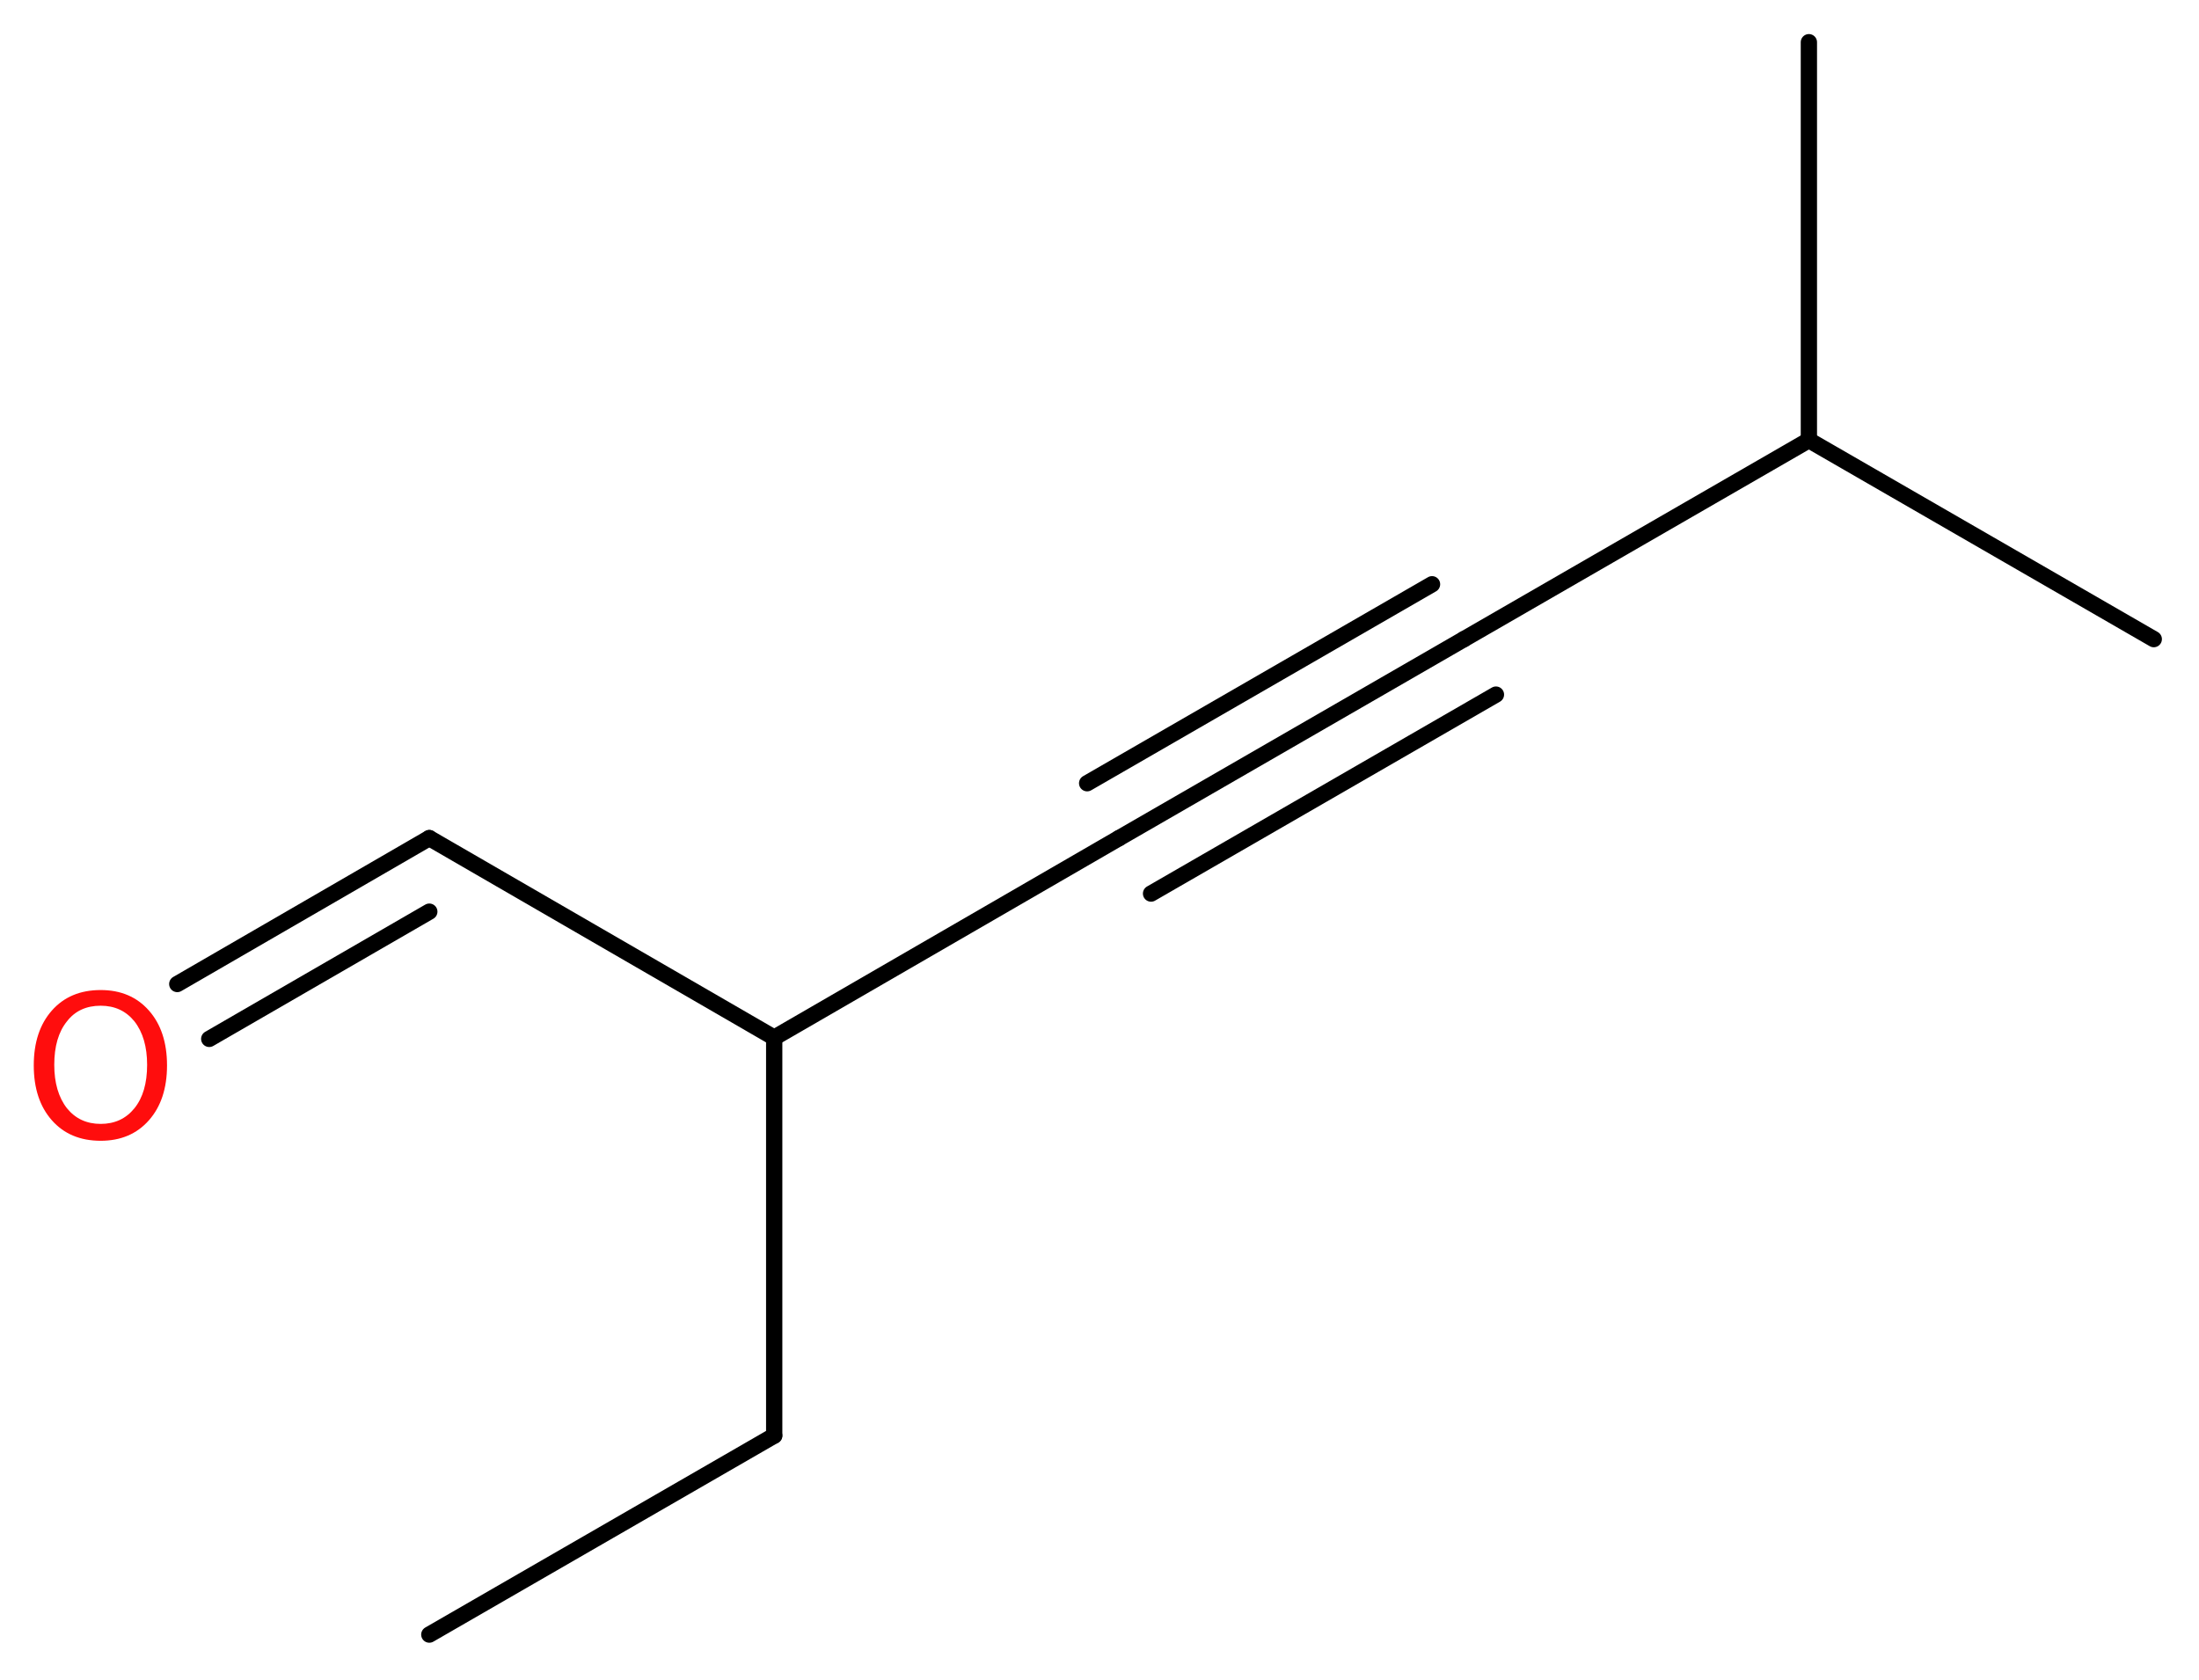 <?xml version='1.0' encoding='UTF-8'?>
<!DOCTYPE svg PUBLIC "-//W3C//DTD SVG 1.1//EN" "http://www.w3.org/Graphics/SVG/1.1/DTD/svg11.dtd">
<svg version='1.2' xmlns='http://www.w3.org/2000/svg' xmlns:xlink='http://www.w3.org/1999/xlink' width='36.47mm' height='27.86mm' viewBox='0 0 36.47 27.86'>
  <desc>Generated by the Chemistry Development Kit (http://github.com/cdk)</desc>
  <g stroke-linecap='round' stroke-linejoin='round' stroke='#000000' stroke-width='.27' fill='#FF0D0D'>
    <rect x='.0' y='.0' width='37.0' height='28.0' fill='#FFFFFF' stroke='none'/>
    <g id='mol1' class='mol'>
      <line id='mol1bnd1' class='bond' x1='7.12' y1='27.11' x2='12.84' y2='23.81'/>
      <line id='mol1bnd2' class='bond' x1='12.84' y1='23.81' x2='12.84' y2='17.21'/>
      <line id='mol1bnd3' class='bond' x1='12.84' y1='17.21' x2='18.56' y2='13.9'/>
      <g id='mol1bnd4' class='bond'>
        <line x1='18.56' y1='13.9' x2='24.28' y2='10.6'/>
        <line x1='18.03' y1='12.99' x2='23.75' y2='9.69'/>
        <line x1='19.09' y1='14.82' x2='24.81' y2='11.52'/>
      </g>
      <line id='mol1bnd5' class='bond' x1='24.28' y1='10.6' x2='30.0' y2='7.3'/>
      <line id='mol1bnd6' class='bond' x1='30.0' y1='7.3' x2='30.0' y2='.7'/>
      <line id='mol1bnd7' class='bond' x1='30.0' y1='7.3' x2='35.72' y2='10.6'/>
      <line id='mol1bnd8' class='bond' x1='12.84' y1='17.21' x2='7.12' y2='13.9'/>
      <g id='mol1bnd9' class='bond'>
        <line x1='7.12' y1='13.9' x2='2.94' y2='16.32'/>
        <line x1='7.12' y1='15.12' x2='3.47' y2='17.23'/>
      </g>
      <path id='mol1atm10' class='atom' d='M1.67 16.68q-.36 .0 -.56 .26q-.21 .26 -.21 .72q.0 .45 .21 .72q.21 .26 .56 .26q.35 .0 .56 -.26q.21 -.26 .21 -.72q.0 -.45 -.21 -.72q-.21 -.26 -.56 -.26zM1.67 16.42q.5 .0 .8 .34q.3 .34 .3 .91q.0 .57 -.3 .91q-.3 .34 -.8 .34q-.51 .0 -.81 -.34q-.3 -.34 -.3 -.91q.0 -.57 .3 -.91q.3 -.34 .81 -.34z' stroke='none'/>
    </g>
  </g>
</svg>
